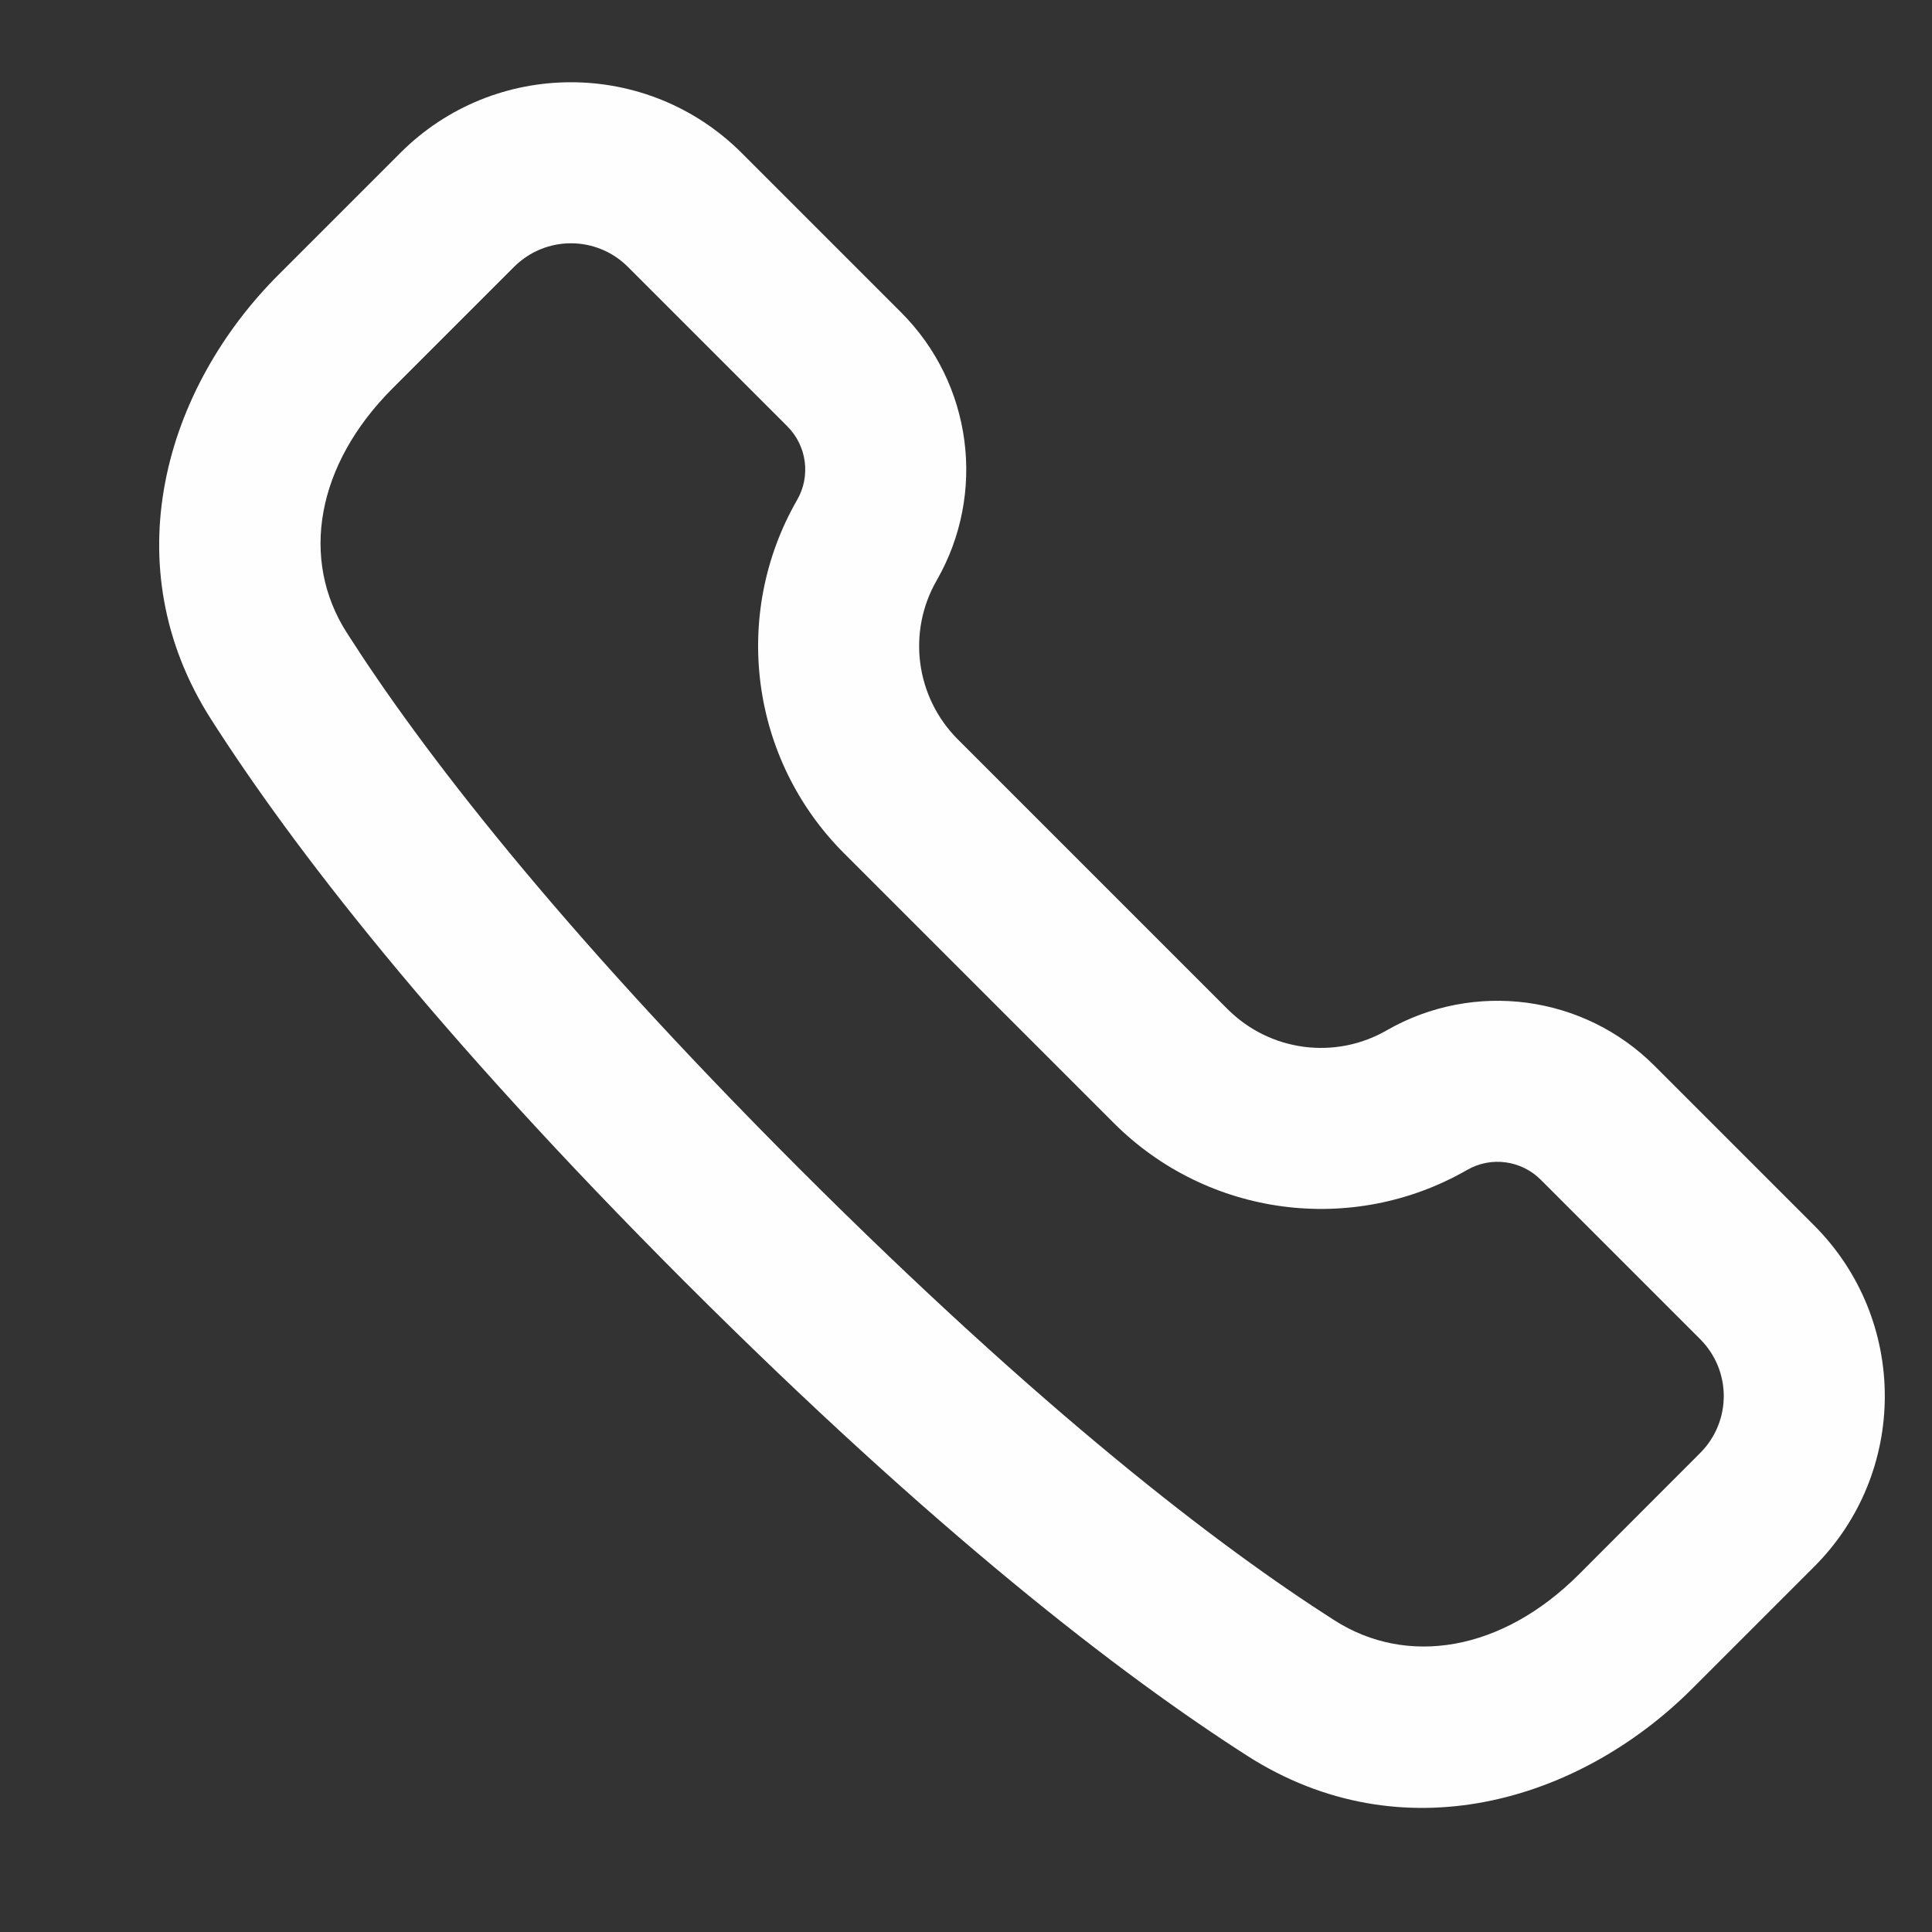 <?xml version="1.0" encoding="UTF-8"?> <svg xmlns="http://www.w3.org/2000/svg" width="14" height="14" viewBox="0 0 14 14" fill="none"><rect x="0" y="0" width="14" height="14" fill="#333333" stroke="none"/><g clip-path="url(#clip0_799_795)"><path d="M1.53 5.213C0.817 4.098 1.193 2.816 2.019 1.99L2.9 1.109C3.583 0.425 4.691 0.425 5.375 1.109L6.53 2.264C7.045 2.779 7.15 3.574 6.788 4.205C6.572 4.58 6.635 5.052 6.941 5.358L8.896 7.313C9.202 7.619 9.675 7.682 10.049 7.466C10.68 7.104 11.476 7.209 11.99 7.724L13.145 8.879C13.829 9.563 13.829 10.671 13.145 11.354L12.264 12.235C11.438 13.061 10.157 13.437 9.041 12.725C8.119 12.135 6.776 11.101 4.964 9.29C3.153 7.478 2.119 6.135 1.53 5.213ZM2.844 2.815C2.29 3.369 2.174 4.055 2.513 4.585C3.046 5.42 4.023 6.698 5.789 8.465C7.556 10.232 8.834 11.208 9.669 11.741C10.199 12.08 10.885 11.964 11.44 11.41L12.32 10.529C12.548 10.301 12.548 9.932 12.32 9.704L11.165 8.549C11.023 8.407 10.804 8.378 10.631 8.478C9.799 8.956 8.75 8.817 8.071 8.138L6.116 6.183C5.437 5.504 5.298 4.455 5.776 3.623C5.876 3.45 5.847 3.231 5.705 3.089L4.55 1.934C4.322 1.706 3.953 1.706 3.725 1.934L2.844 2.815Z" fill="#FEFEFF"></path></g><defs><clipPath id="clip0_799_795"><rect width="14" height="14" fill="white"></rect></clipPath></defs></svg> 